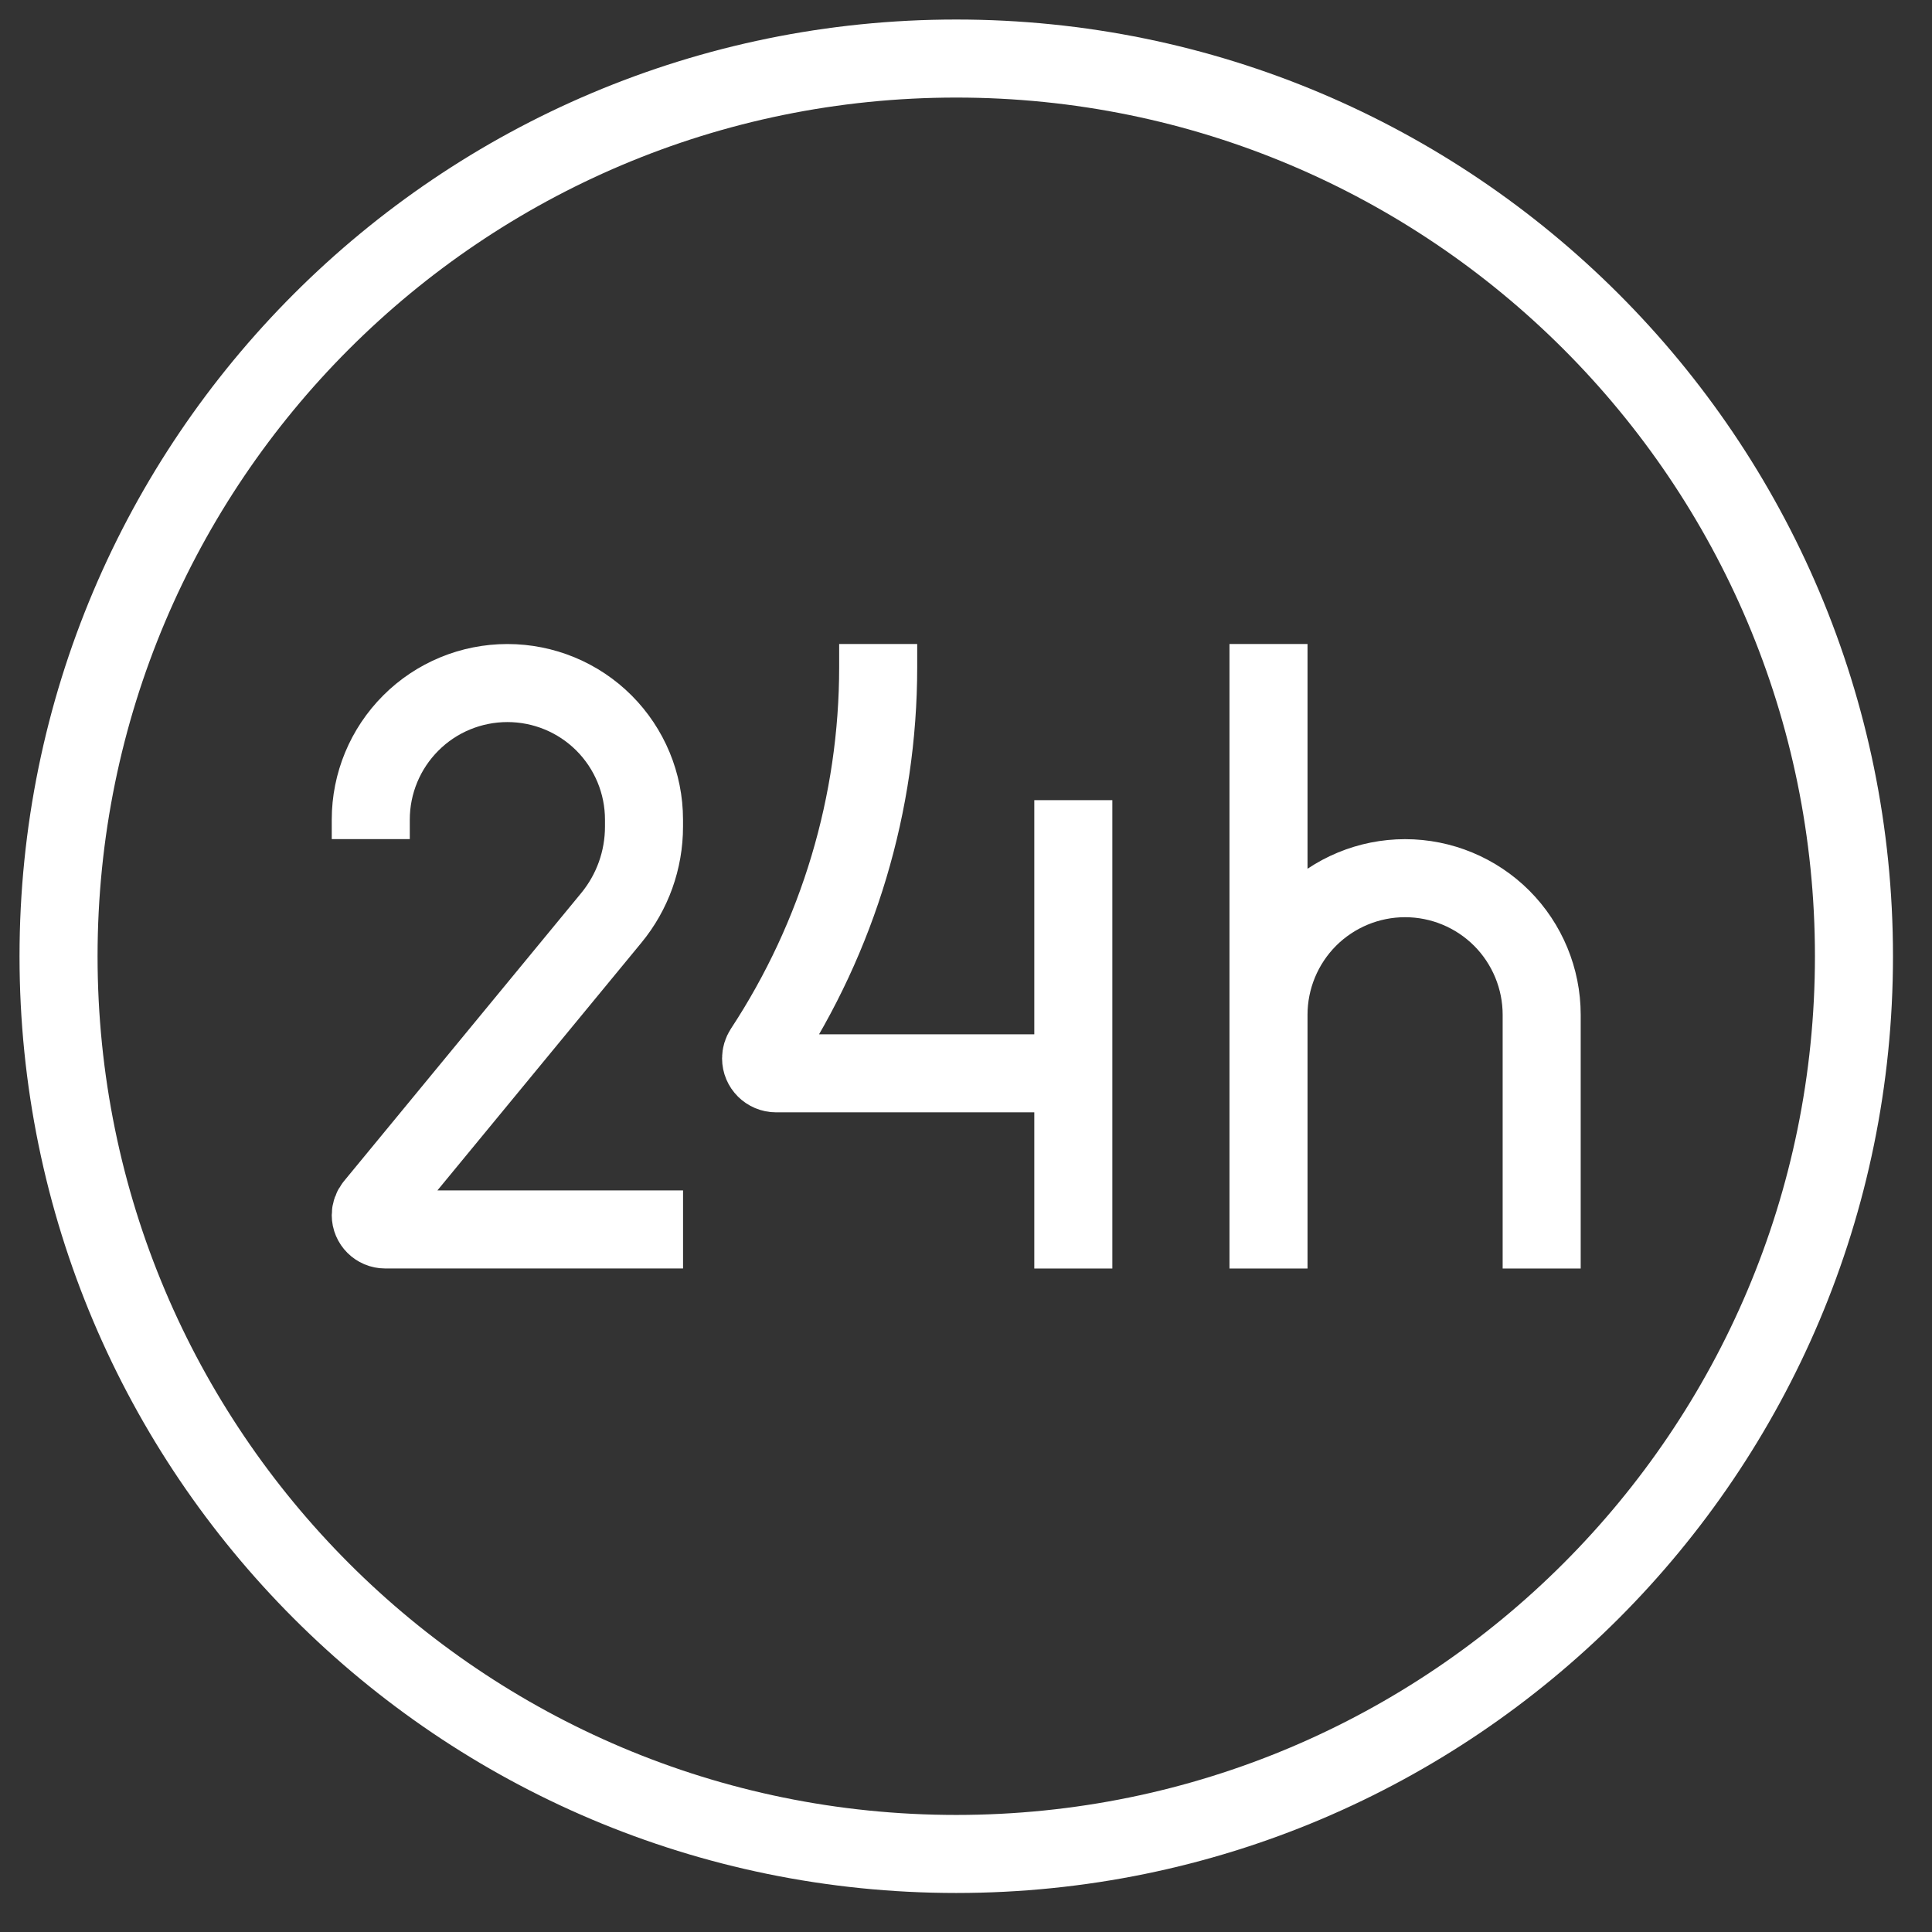 <?xml version="1.0" encoding="UTF-8"?> <svg xmlns="http://www.w3.org/2000/svg" width="33" height="33" viewBox="0 0 33 33" fill="none"><rect x="0" y="0" width="33" height="33" fill="#333333" stroke="none"/><path d="M6.333 14.333V14C6.333 13.381 6.579 12.788 7.017 12.35C7.454 11.912 8.048 11.667 8.667 11.667C9.286 11.667 9.879 11.912 10.317 12.35C10.754 12.788 11 13.381 11 14V14.12C11 14.689 10.803 15.24 10.44 15.68L6.389 20.599C6.353 20.643 6.333 20.698 6.333 20.755V20.755C6.333 20.89 6.443 21 6.579 21H11.667M18.333 18.333H13.256C13.115 18.333 13 18.219 13 18.078V18.078C13 18.027 13.015 17.978 13.043 17.935C14.319 15.993 15 13.72 15 11.395V11M18.333 18.333V13.667M18.333 18.333V21.667M21.667 11V17.333M21.667 17.333C21.667 16.715 21.913 16.121 22.35 15.683C22.788 15.246 23.381 15 24 15C24.619 15 25.212 15.246 25.65 15.683C26.087 16.121 26.333 16.715 26.333 17.333V21.667M21.667 17.333V21.667M16.333 31.667C7.865 31.667 1 24.801 1 16.333C1 7.865 7.865 1 16.333 1C24.801 1 31.667 7.865 31.667 16.333C31.667 24.801 24.801 31.667 16.333 31.667Z" stroke="white" stroke-width="1.333"></path></svg> 
